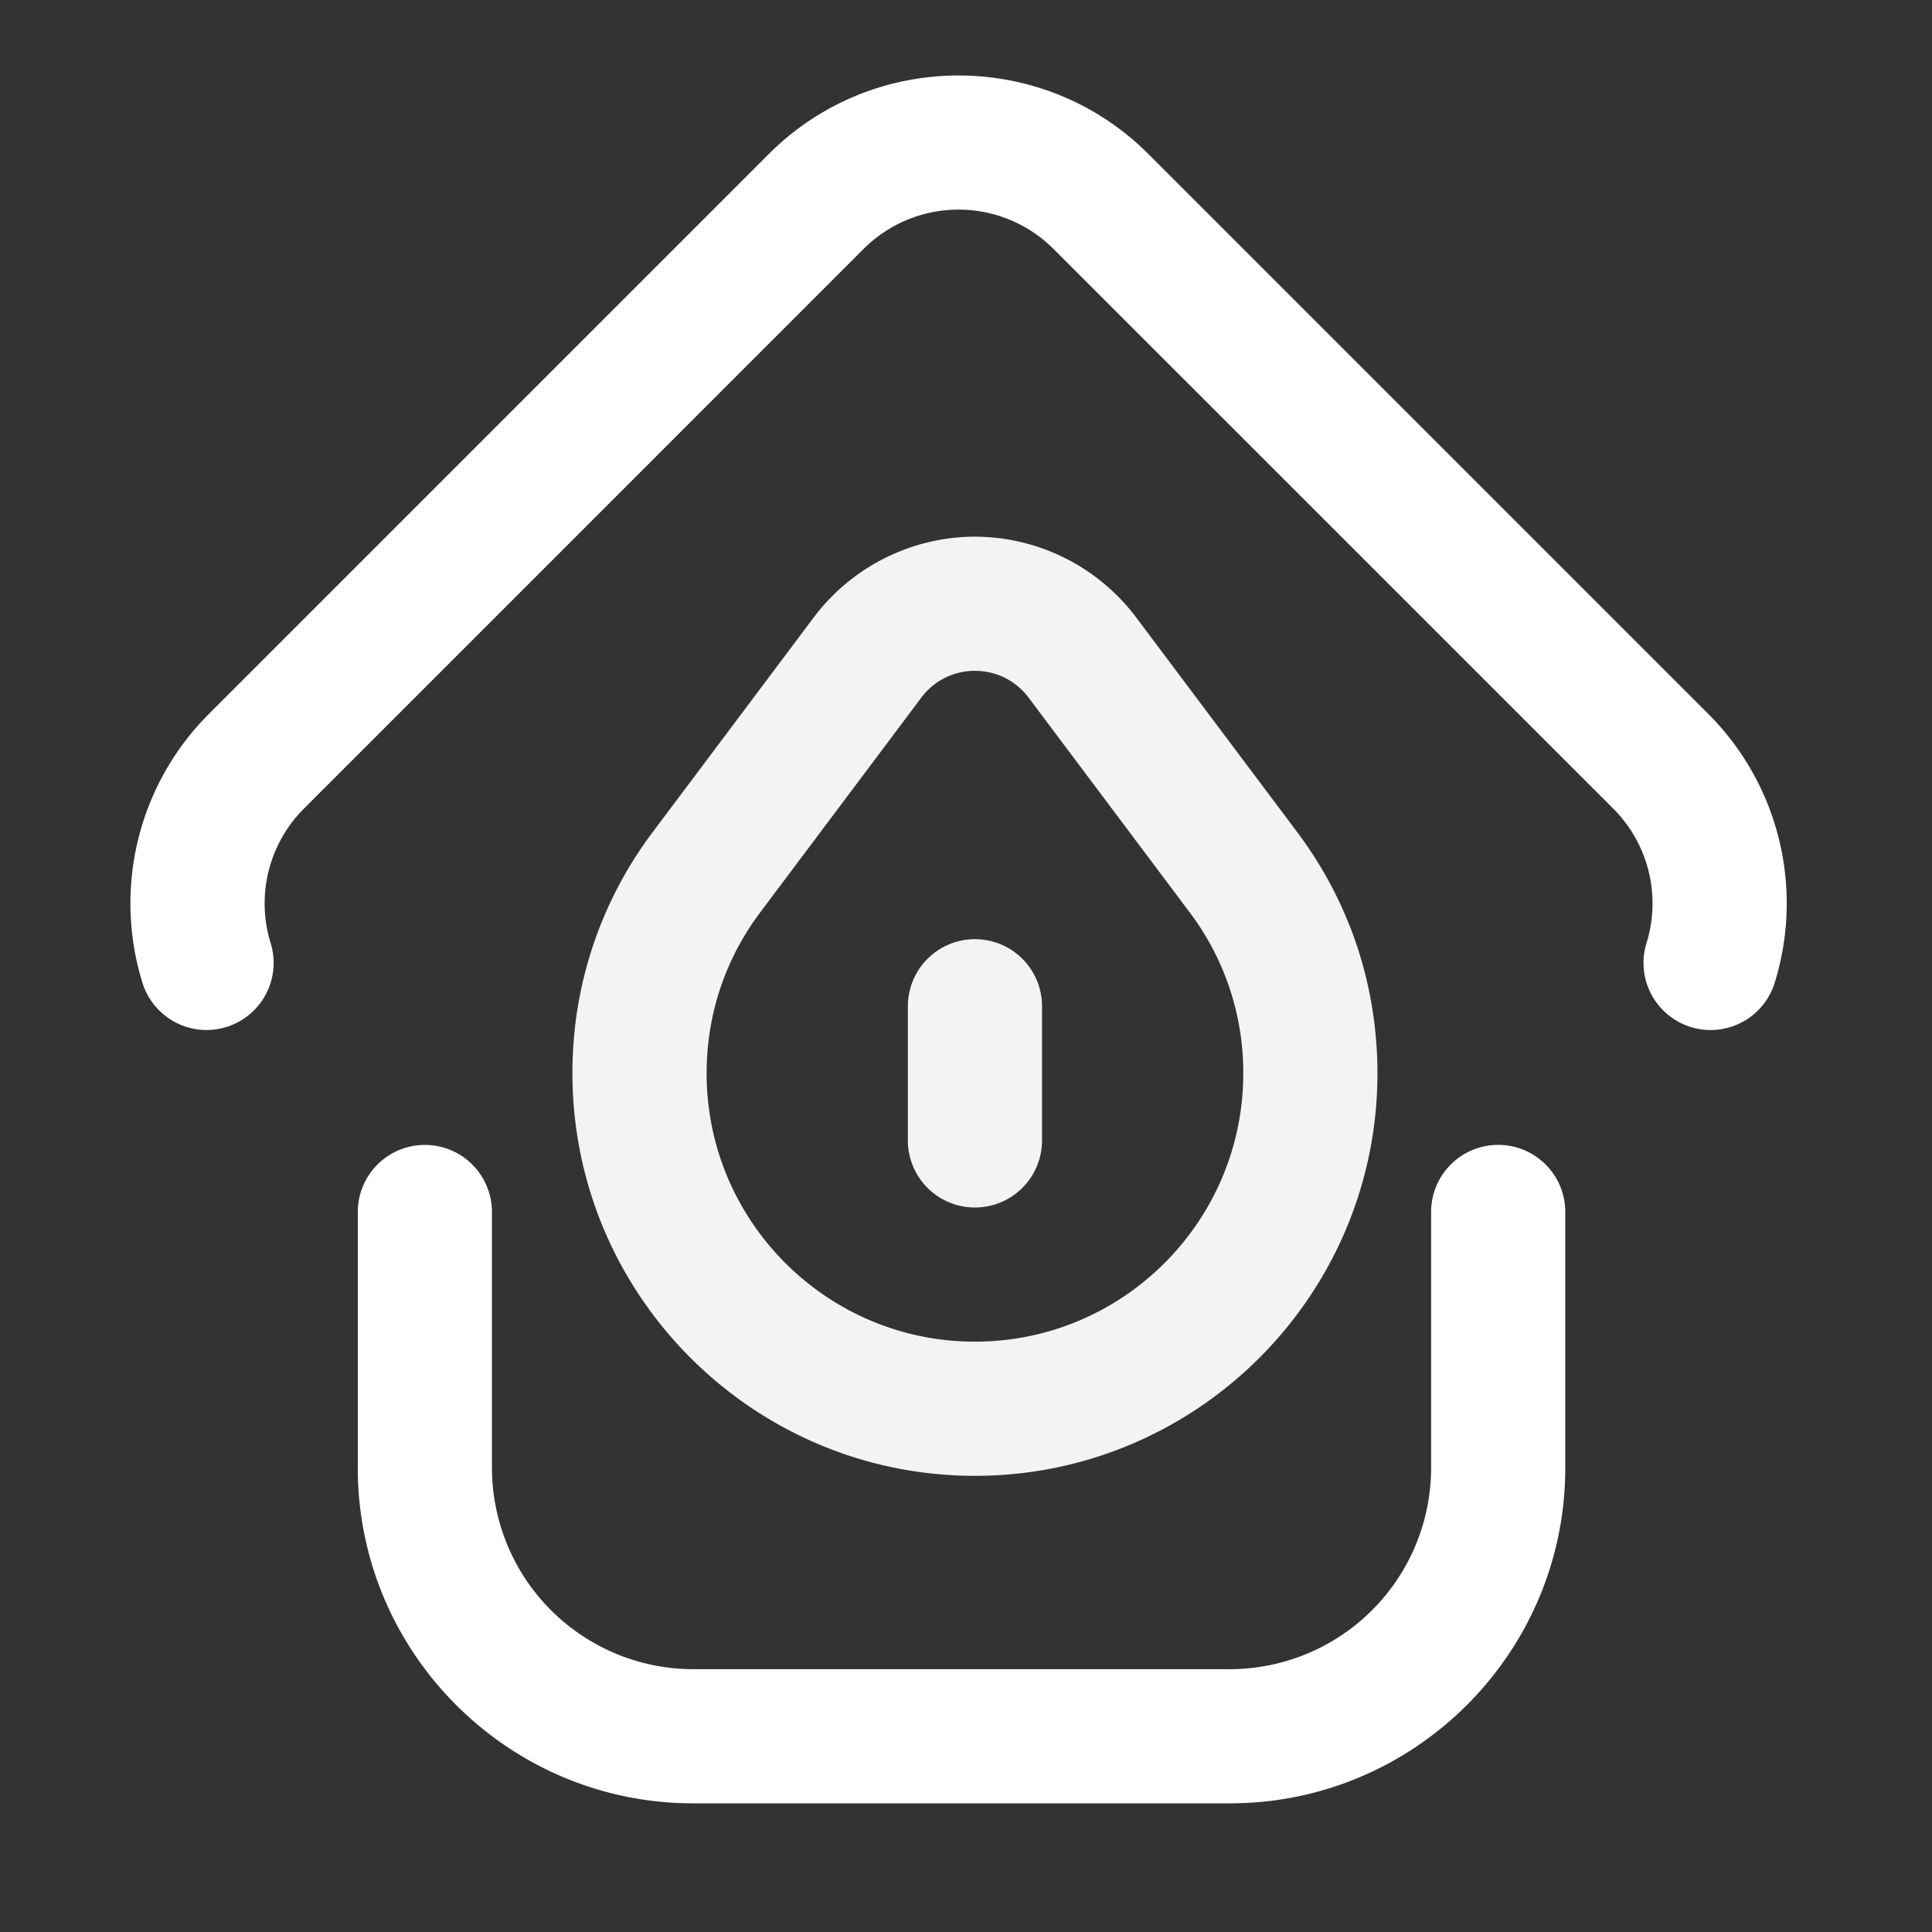 <?xml version="1.0" encoding="UTF-8"?> <svg xmlns="http://www.w3.org/2000/svg" width="54" height="54" fill="none"><rect width="100%" height="100%" fill="#333333" stroke="none"/><g clip-path="url(#a)"><path d="M47.26 28.706a1.875 1.875 0 0 1-1.24-2.345 3.746 3.746 0 0 0-.93-3.761L29.443 6.955a3.754 3.754 0 0 0-5.303 0L8.496 22.6a3.746 3.746 0 0 0-.931 3.761 1.875 1.875 0 1 1-3.584 1.105 7.487 7.487 0 0 1 1.864-7.518L21.49 4.303c2.924-2.924 7.682-2.924 10.606 0l15.645 15.645a7.487 7.487 0 0 1 1.863 7.518 1.875 1.875 0 0 1-2.344 1.24ZM41.875 32C40.839 32 40 32.84 40 33.875v7.154a5.631 5.631 0 0 1-5.625 5.625h-15a5.631 5.631 0 0 1-5.625-5.625v-7.153a1.875 1.875 0 1 0-3.75 0v7.153c0 5.17 4.206 9.375 9.375 9.375h15c5.17 0 9.375-4.206 9.375-9.375v-7.154c0-1.036-.84-1.875-1.875-1.875Z" fill="#fff"></path><path d="M38.5 30c0-2.454-.776-4.787-2.245-6.745l-4.503-6.003A5.655 5.655 0 0 0 27.25 15a5.656 5.656 0 0 0-4.502 2.252l-4.503 6.003A11.155 11.155 0 0 0 16 30c0 6.203 5.047 11.25 11.25 11.25S38.5 36.203 38.5 30Zm-18.75 0c0-1.636.517-3.19 1.495-4.495.579-.77 4.504-6.004 4.504-6.004a1.863 1.863 0 0 1 1.501-.751c.596 0 1.143.274 1.502.752l4.503 6.003A7.434 7.434 0 0 1 34.75 30c0 4.136-3.364 7.5-7.5 7.5s-7.5-3.364-7.5-7.5Z" fill="#F3F3F3"></path><path d="M29.125 31.875v-3.75a1.875 1.875 0 1 0-3.75 0v3.75a1.875 1.875 0 1 0 3.75 0Z" fill="#F3F3F3"></path></g><defs><clipPath id="a"><path fill="#fff" d="M0 0h54v54H0z"></path></clipPath></defs></svg> 